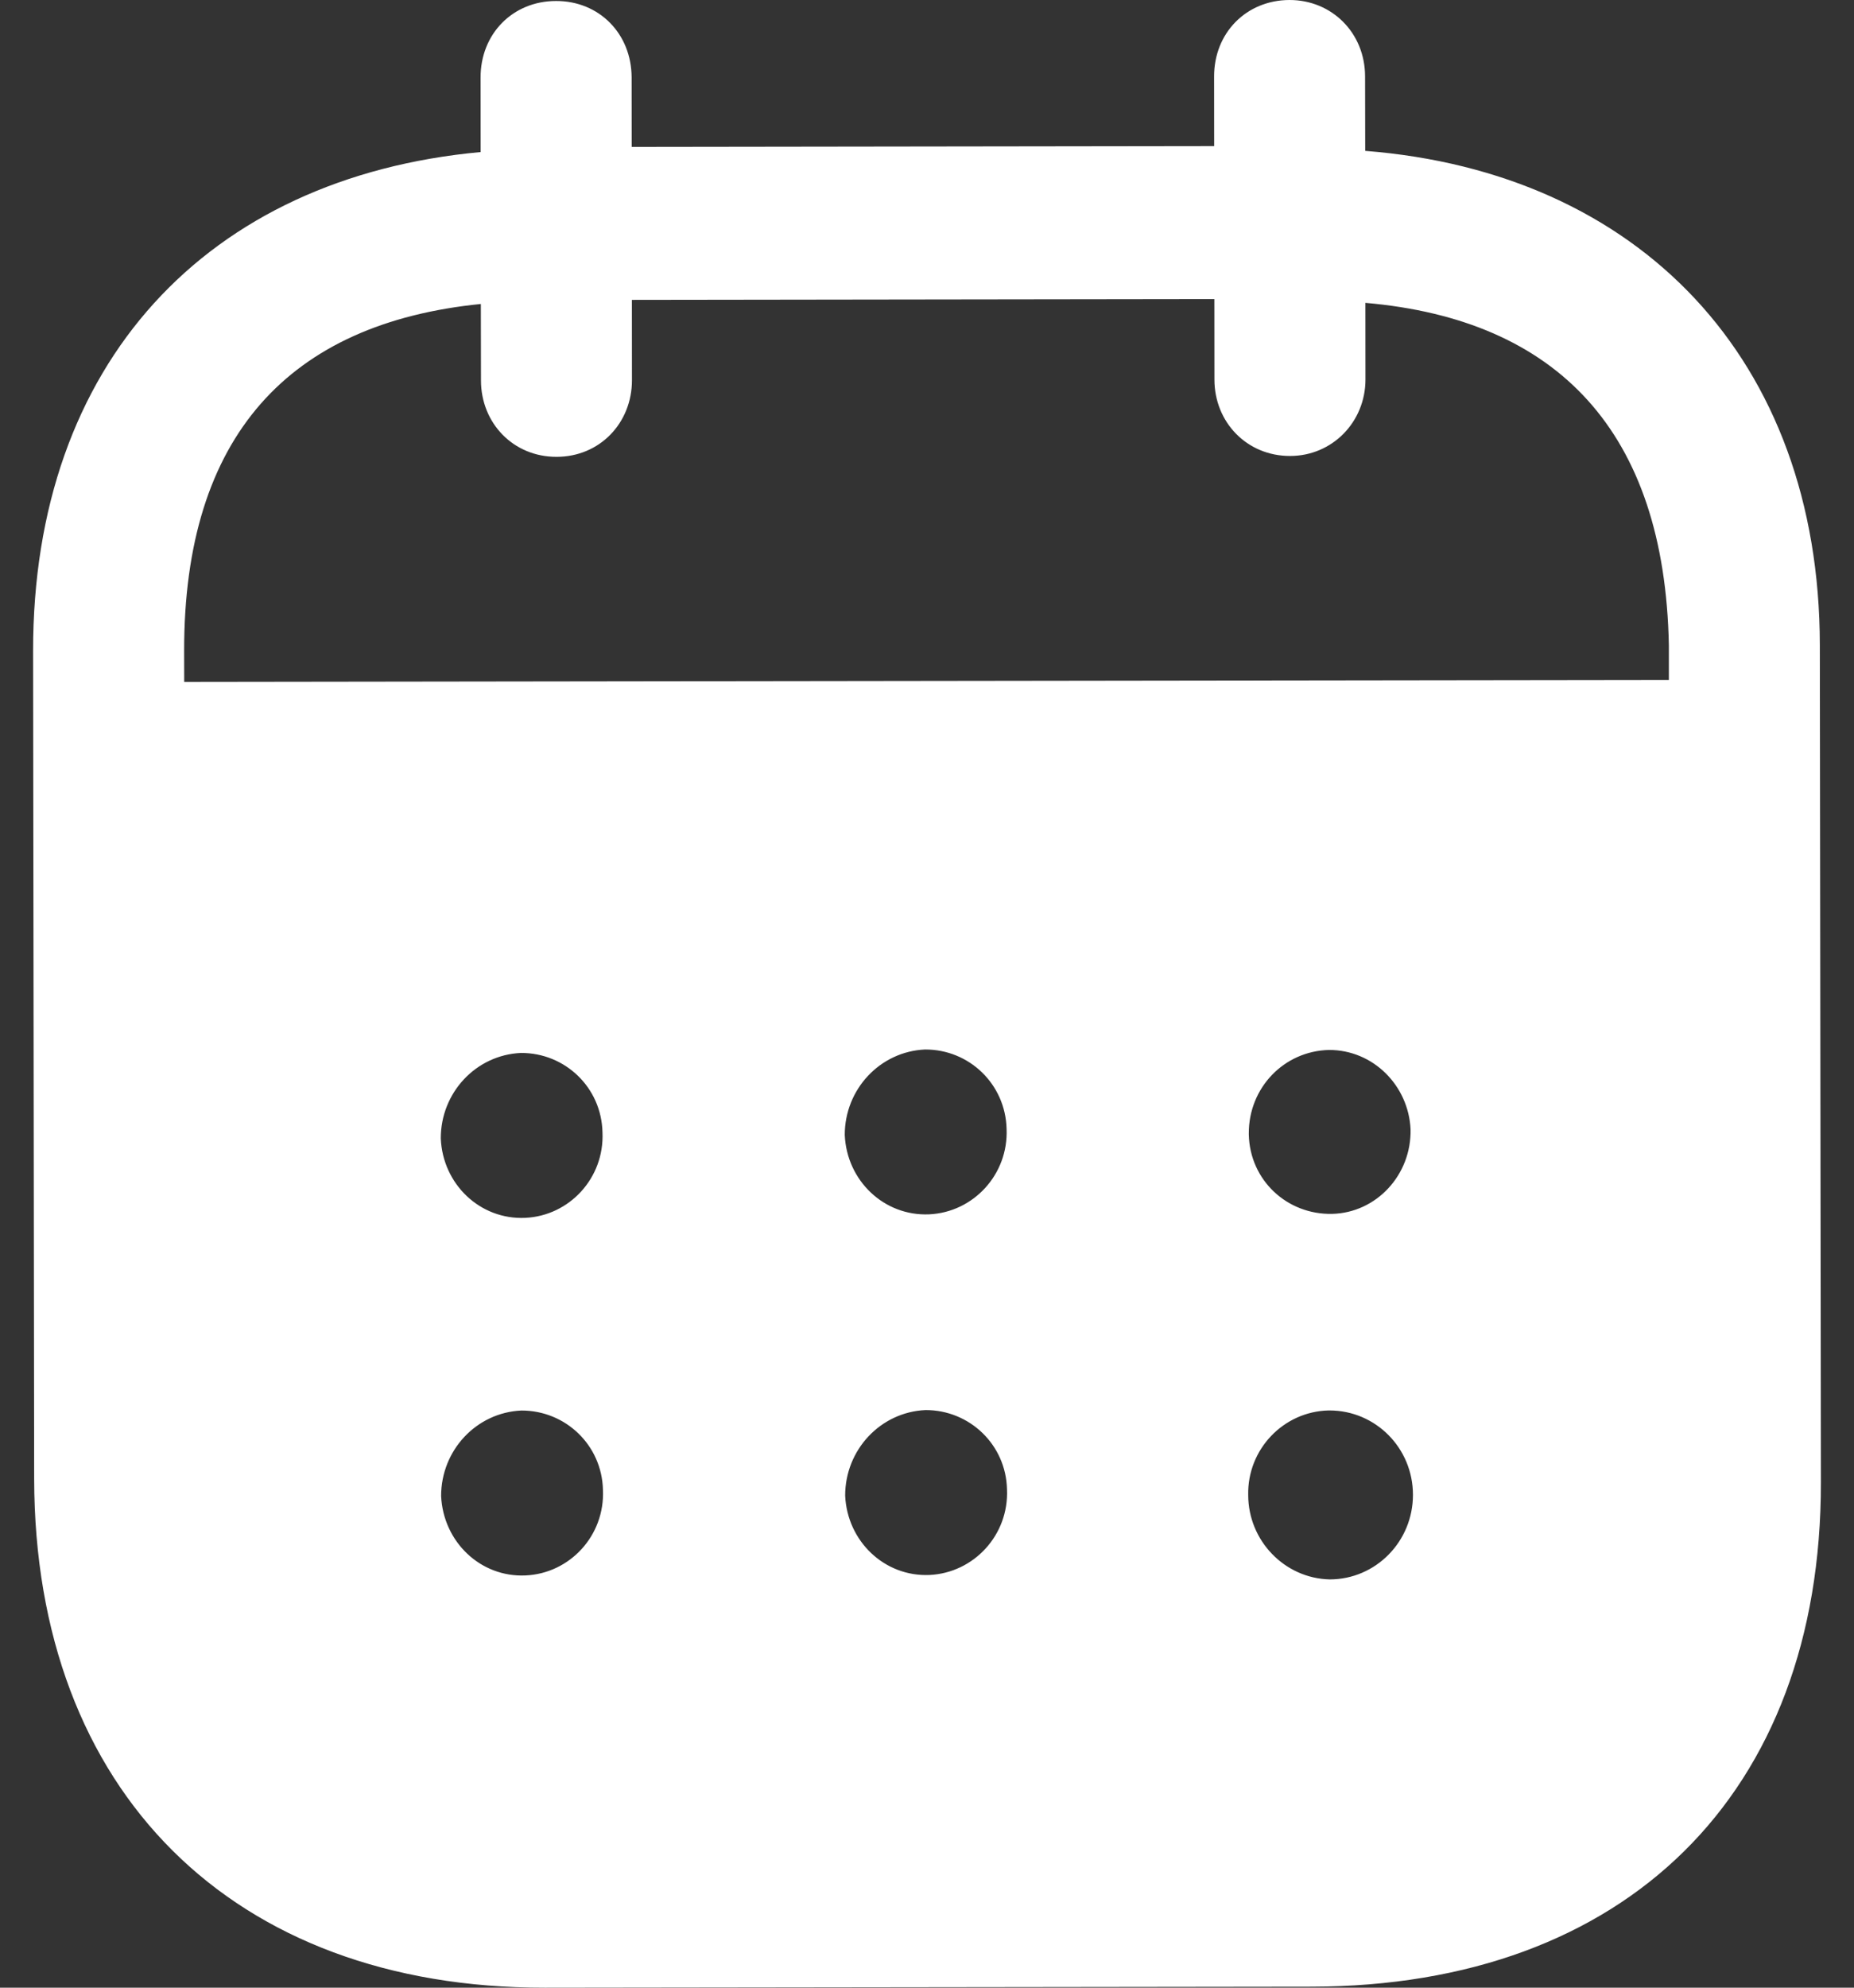 <svg width="28" height="30" viewBox="0 0 28 30" fill="none" xmlns="http://www.w3.org/2000/svg">
<rect x="0" y="0" width="28" height="30" fill="#333333" stroke="none"/>
<path fill-rule="evenodd" clip-rule="evenodd" d="M20.616 1.153L20.618 2.277C24.75 2.601 27.479 5.417 27.484 9.735L27.5 22.373C27.506 27.081 24.548 29.977 19.808 29.985L8.228 30C3.517 30.006 0.522 27.041 0.516 22.319L0.5 9.829C0.494 5.483 3.127 2.675 7.259 2.295L7.258 1.171C7.256 0.511 7.745 0.015 8.397 0.015C9.048 0.013 9.537 0.508 9.539 1.168L9.54 2.217L18.337 2.205L18.336 1.156C18.334 0.496 18.823 0.002 19.474 3.39823e-06C20.111 -0.001 20.615 0.493 20.616 1.153ZM2.782 10.292L25.204 10.262V9.738C25.141 6.514 23.523 4.823 20.621 4.571L20.622 5.726C20.622 6.37 20.12 6.882 19.483 6.882C18.832 6.883 18.341 6.373 18.341 5.729L18.34 4.514L9.543 4.526L9.544 5.739C9.544 6.385 9.057 6.895 8.406 6.895C7.754 6.897 7.264 6.388 7.264 5.742L7.262 4.588C4.374 4.877 2.776 6.574 2.781 9.826L2.782 10.292ZM18.86 17.106V17.123C18.875 17.813 19.438 18.336 20.12 18.321C20.787 18.304 21.318 17.733 21.303 17.044C21.272 16.384 20.738 15.846 20.073 15.847C19.392 15.862 18.858 16.417 18.86 17.106ZM20.083 23.838C19.402 23.823 18.852 23.255 18.851 22.565C18.836 21.875 19.383 21.304 20.064 21.288H20.079C20.775 21.288 21.339 21.856 21.339 22.561C21.34 23.265 20.778 23.837 20.083 23.838ZM12.758 17.13C12.788 17.82 13.352 18.358 14.033 18.328C14.7 18.297 15.231 17.727 15.202 17.038C15.185 16.363 14.638 15.838 13.971 15.84C13.29 15.87 12.757 16.441 12.758 17.13ZM14.039 23.771C13.358 23.801 12.795 23.262 12.764 22.573C12.764 21.883 13.296 21.313 13.977 21.282C14.643 21.28 15.193 21.805 15.208 22.478C15.239 23.169 14.706 23.739 14.039 23.771ZM6.657 17.183C6.686 17.873 7.25 18.412 7.932 18.381C8.598 18.351 9.13 17.78 9.099 17.09C9.084 16.415 8.536 15.89 7.868 15.892C7.187 15.922 6.655 16.493 6.657 17.183ZM7.938 23.778C7.256 23.81 6.694 23.27 6.662 22.58C6.661 21.89 7.194 21.319 7.875 21.289C8.542 21.288 9.091 21.813 9.106 22.487C9.137 23.177 8.605 23.748 7.938 23.778Z" fill="white"/>
</svg>
